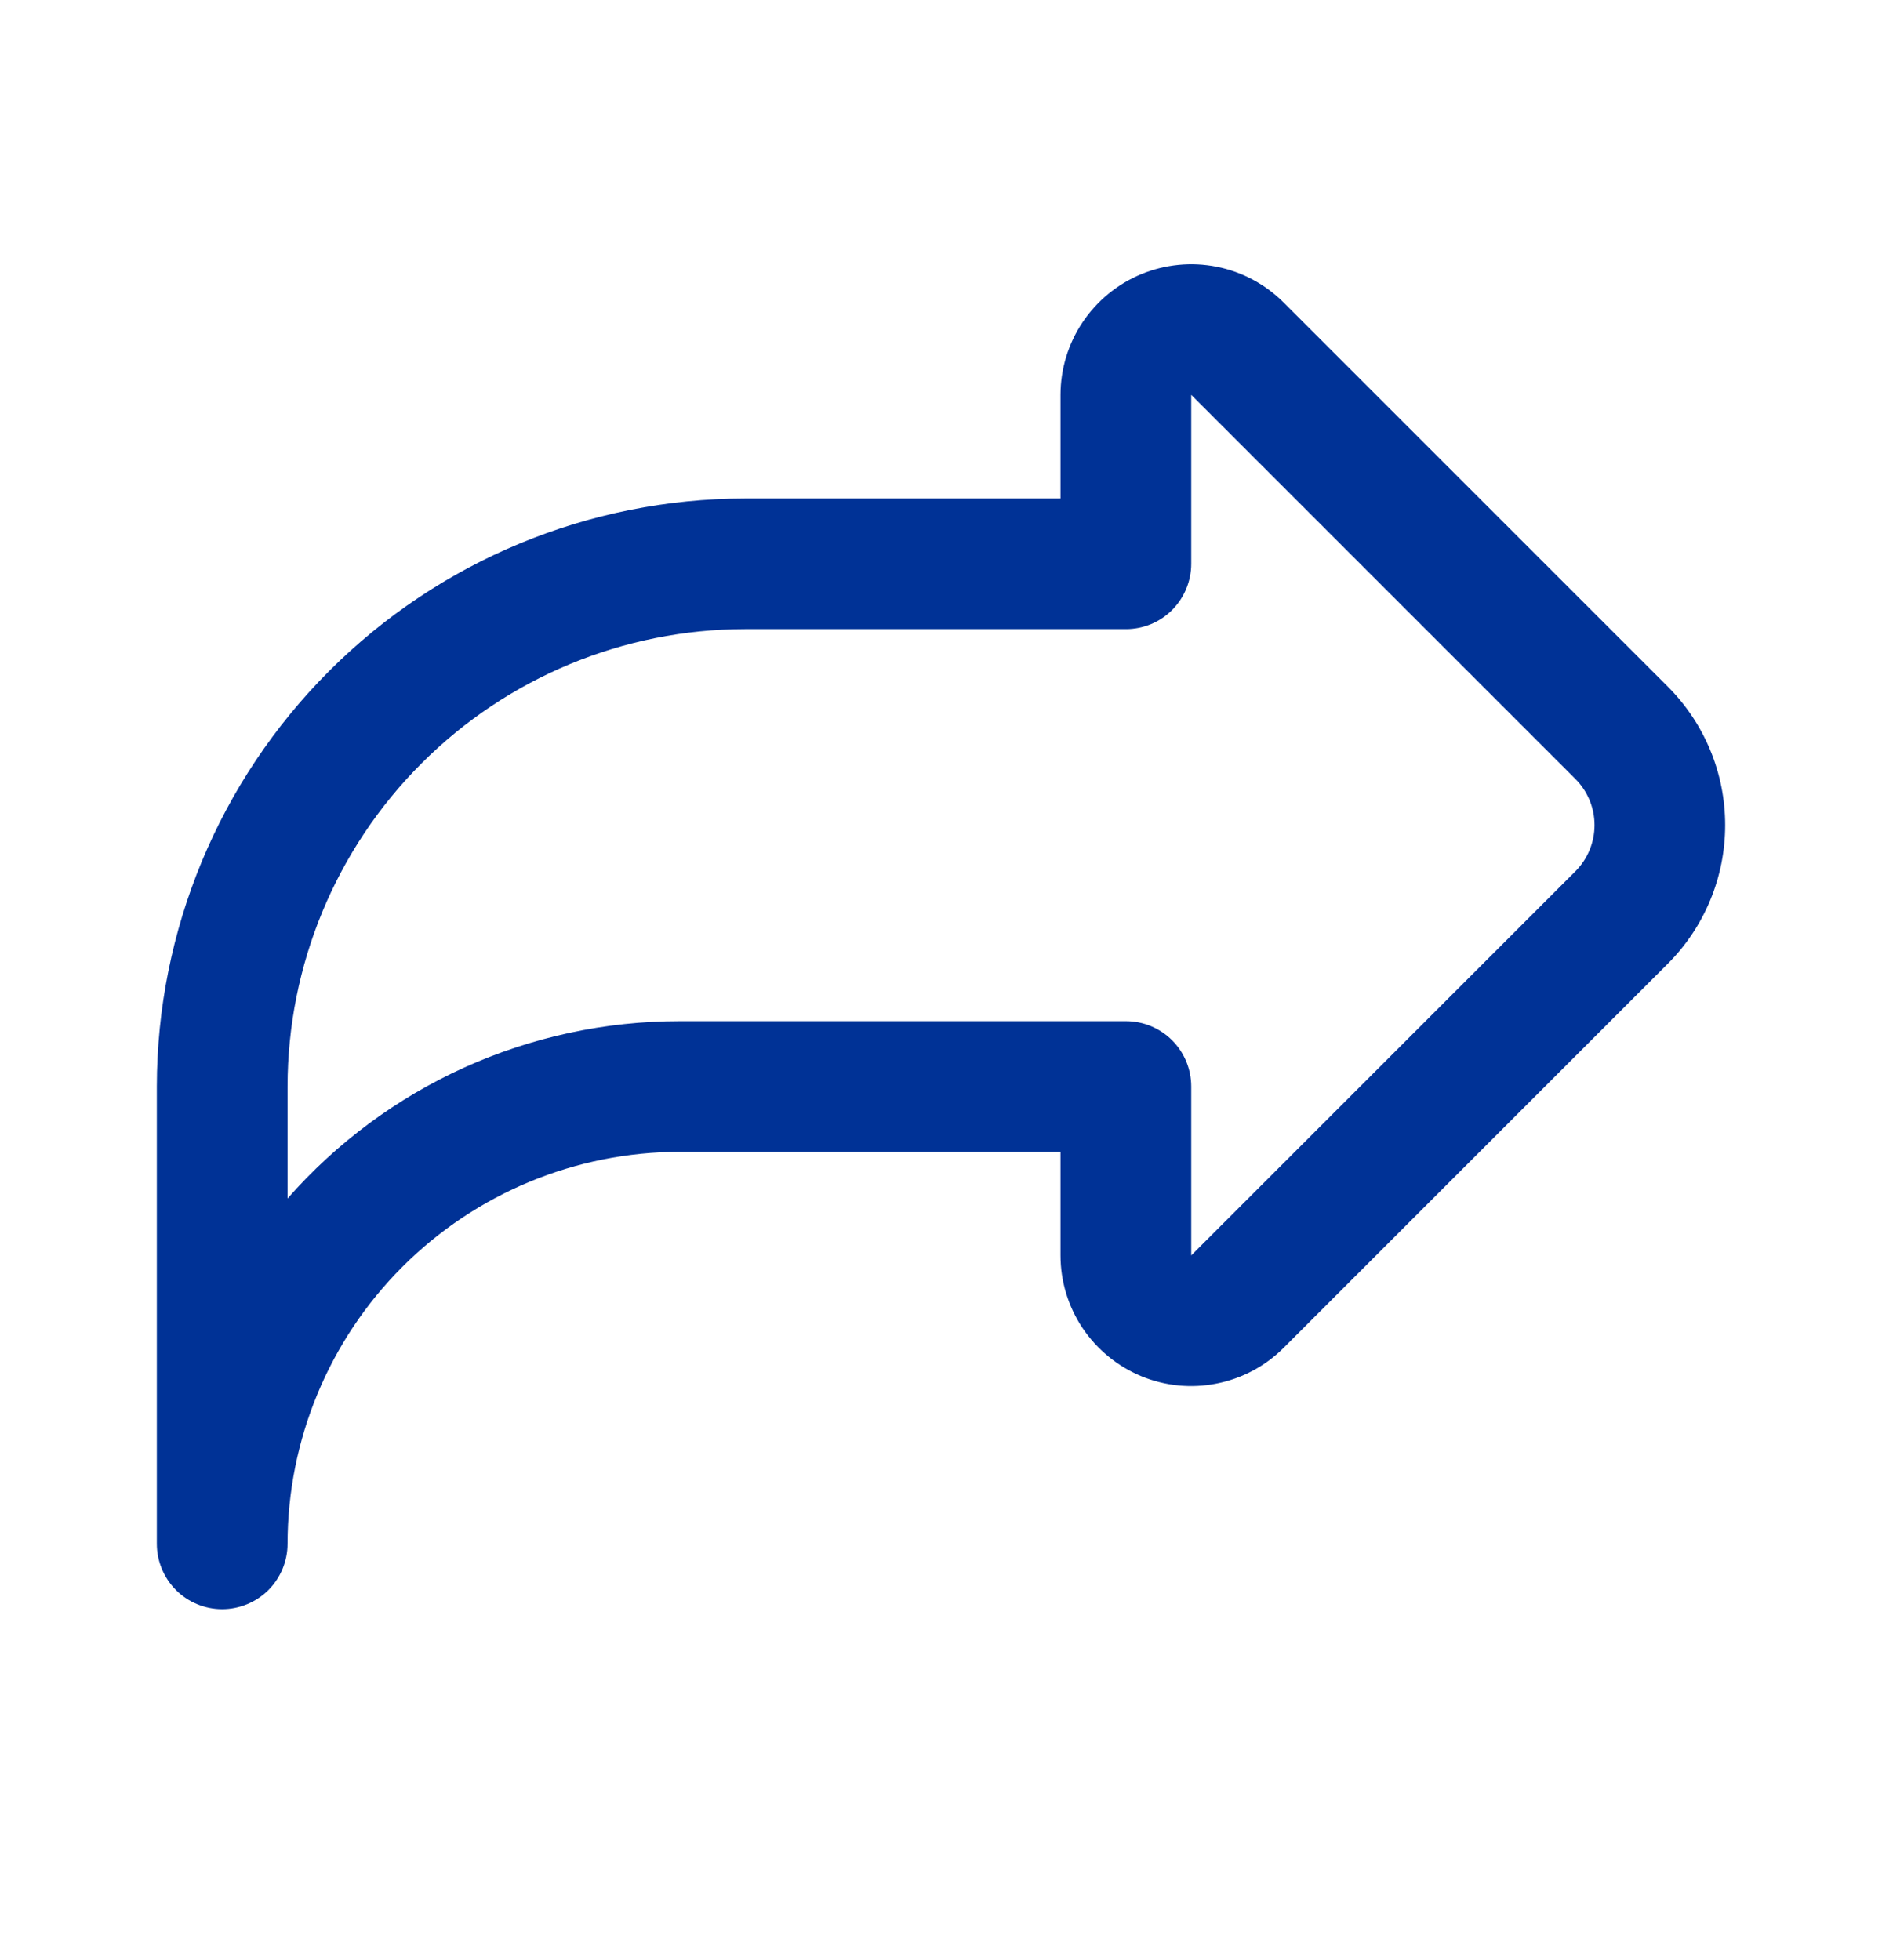<svg width="24" height="25" viewBox="0 0 24 25" fill="none" xmlns="http://www.w3.org/2000/svg">
<mask id="mask0_1032_967" style="mask-type:alpha" maskUnits="userSpaceOnUse" x="0" y="0" width="24" height="25">
<rect y="0.02" width="24" height="24" fill="#D9D9D9"/>
</mask>
<g mask="url(#mask0_1032_967)">
<path d="M2.833 20.524C3.054 20.524 3.266 20.436 3.423 20.28C3.579 20.123 3.667 19.911 3.667 19.69C3.668 18.365 4.195 17.094 5.132 16.157C6.07 15.219 7.341 14.692 8.666 14.691H13.524V16.012C13.524 16.342 13.622 16.664 13.805 16.938C13.989 17.212 14.249 17.425 14.553 17.552C14.858 17.678 15.193 17.711 15.516 17.646C15.839 17.582 16.136 17.424 16.369 17.191L21.268 12.292C21.737 11.823 22 11.187 22 10.524C22 9.861 21.737 9.226 21.268 8.757L16.369 3.858C16.136 3.625 15.839 3.466 15.516 3.402C15.193 3.338 14.858 3.371 14.553 3.497C14.249 3.623 13.989 3.837 13.805 4.111C13.622 4.385 13.524 4.707 13.524 5.036V6.358H9.5C7.511 6.36 5.605 7.151 4.199 8.557C2.793 9.963 2.002 11.869 2 13.857V19.69C2 19.911 2.088 20.123 2.244 20.28C2.4 20.436 2.612 20.524 2.833 20.524ZM15.191 5.036L20.09 9.935C20.246 10.091 20.334 10.303 20.334 10.524C20.334 10.745 20.246 10.957 20.09 11.113L15.191 16.012V13.857C15.191 13.636 15.103 13.424 14.947 13.268C14.791 13.112 14.579 13.024 14.358 13.024H8.666C7.72 13.024 6.785 13.225 5.922 13.615C5.06 14.005 4.291 14.575 3.667 15.286V13.857C3.668 12.311 4.283 10.828 5.377 9.735C6.47 8.641 7.953 8.026 9.5 8.024H14.358C14.579 8.024 14.791 7.937 14.947 7.78C15.103 7.624 15.191 7.412 15.191 7.191V5.036Z" fill="#003296"/>
</g>
</svg>
